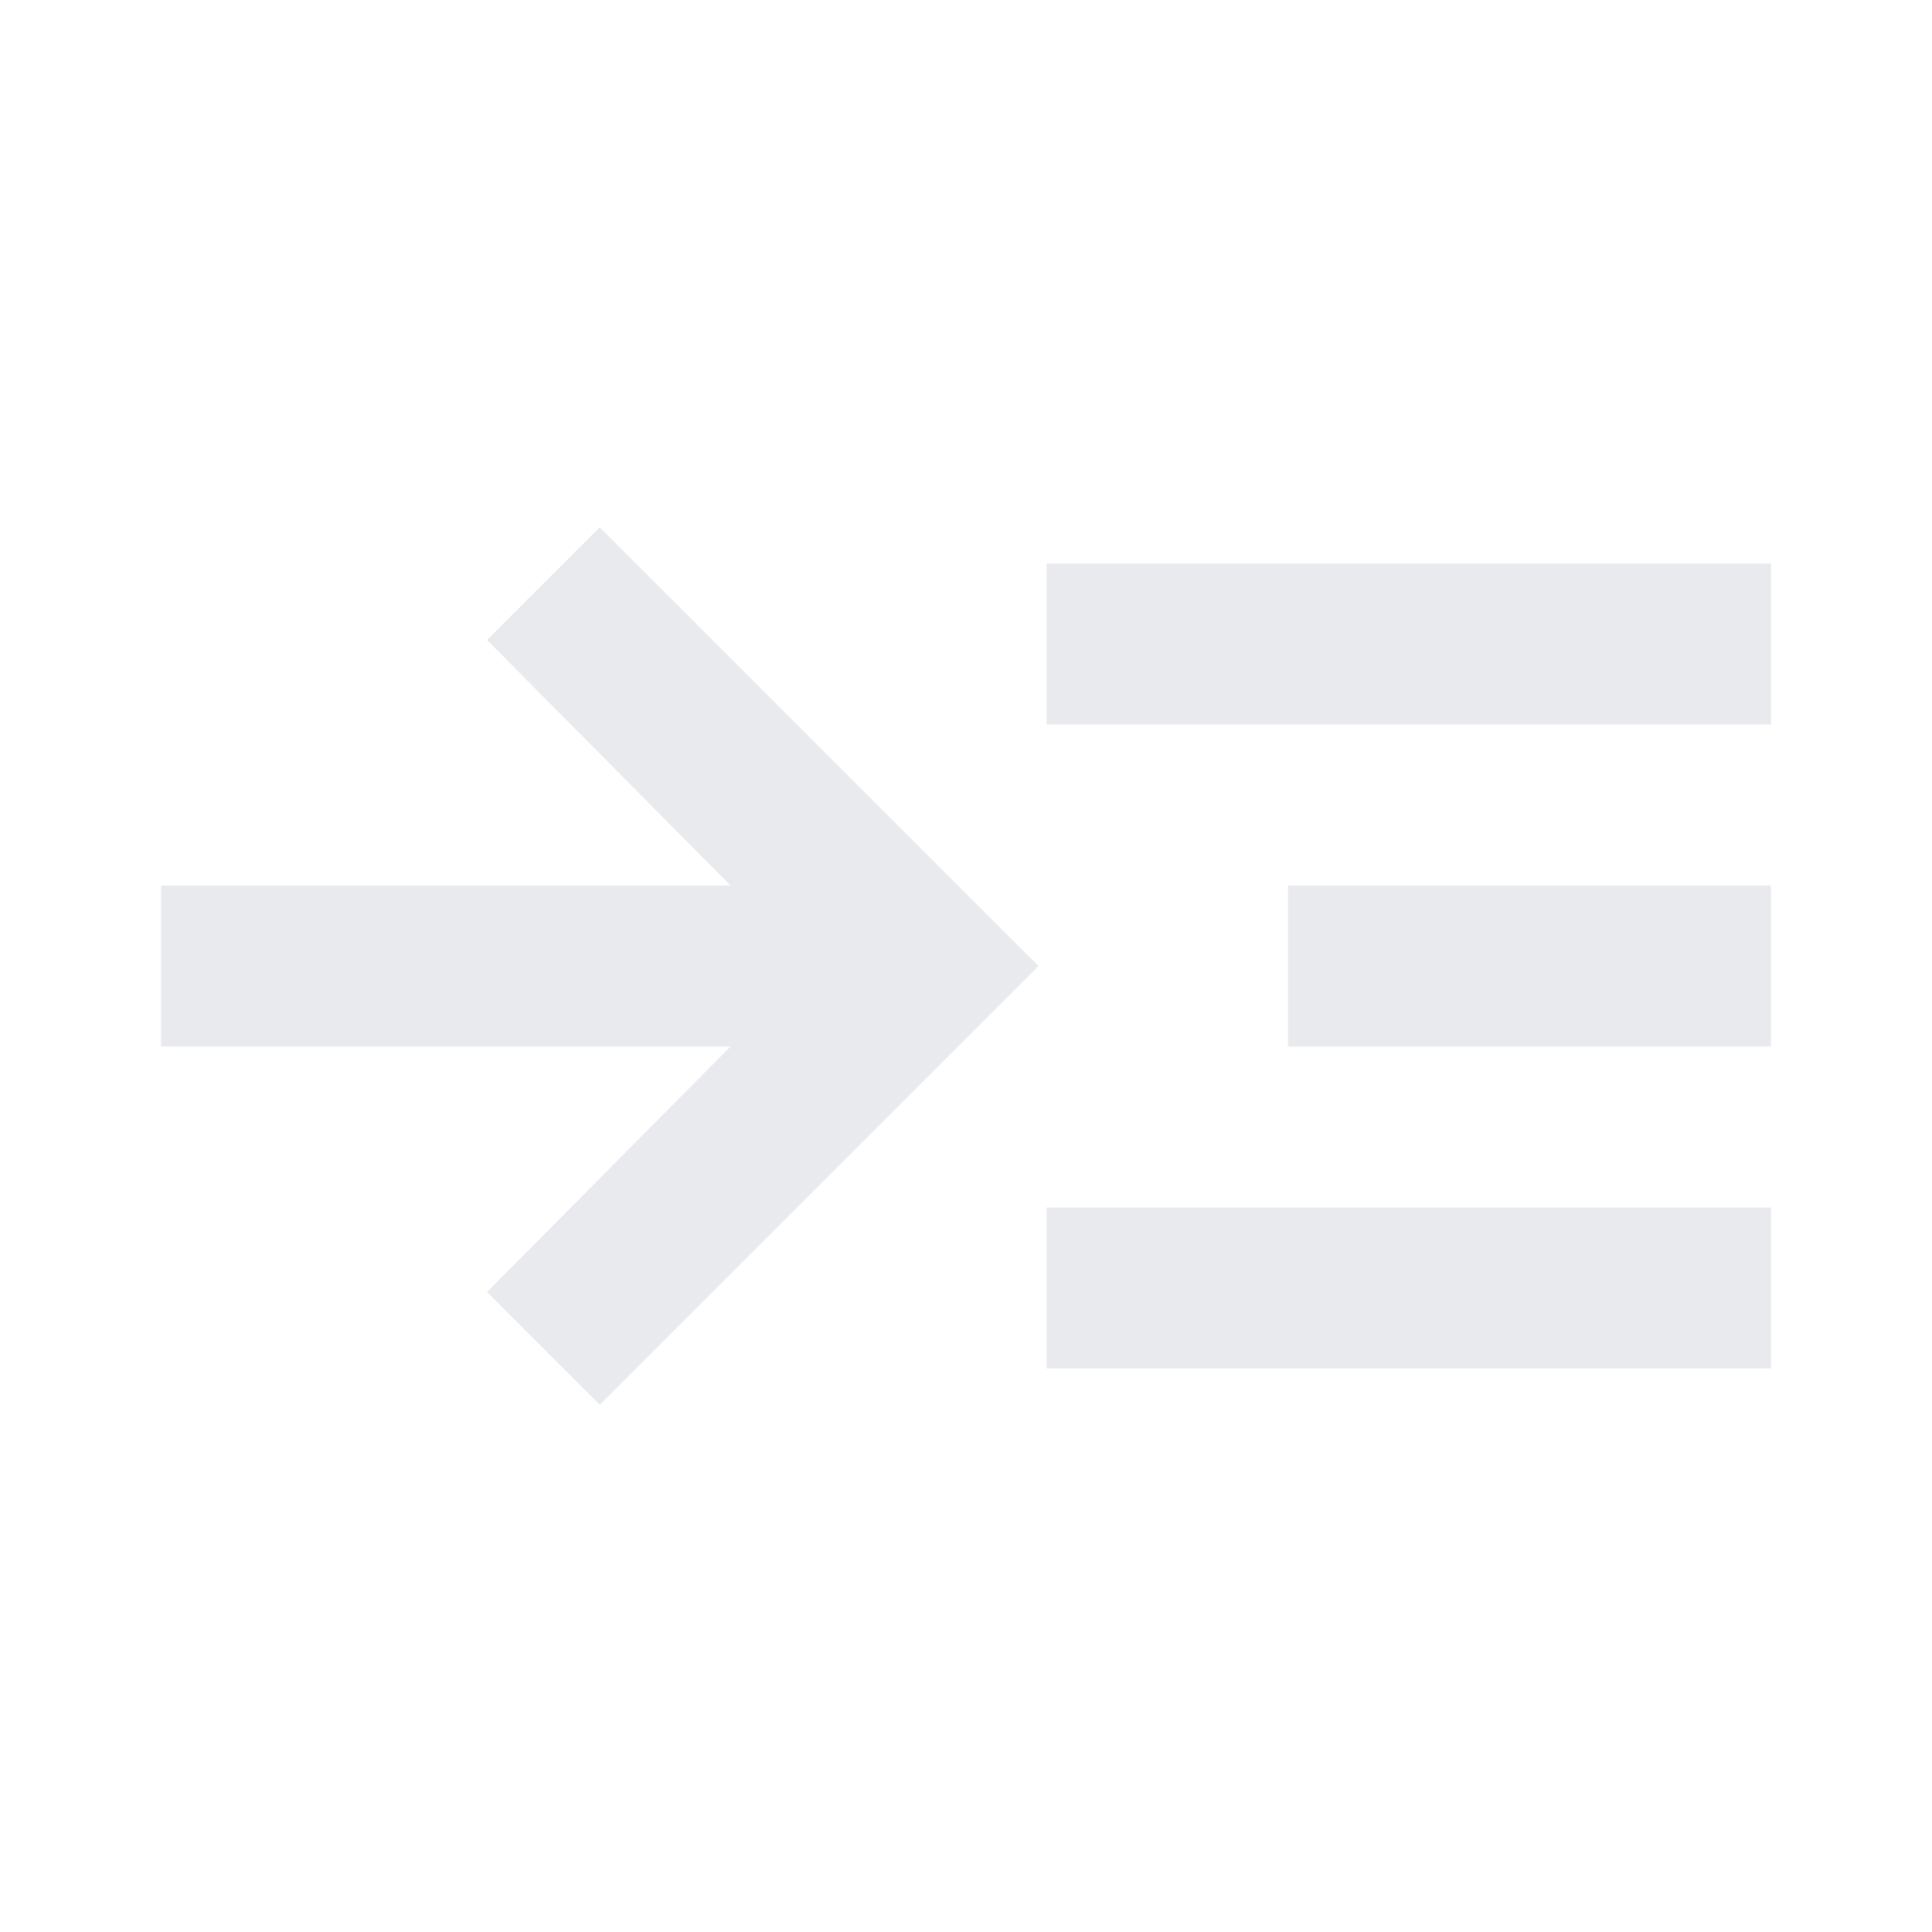 <svg xmlns="http://www.w3.org/2000/svg" height="24px" viewBox="0 -960 960 960" width="24px" fill="#e8eaed"><path d="m298-262-56-56 121-122H80v-80h283L242-642l56-56 218 218-218 218Zm222-18v-80h360v80H520Zm0-320v-80h360v80H520Zm120 160v-80h240v80H640Z"/></svg>